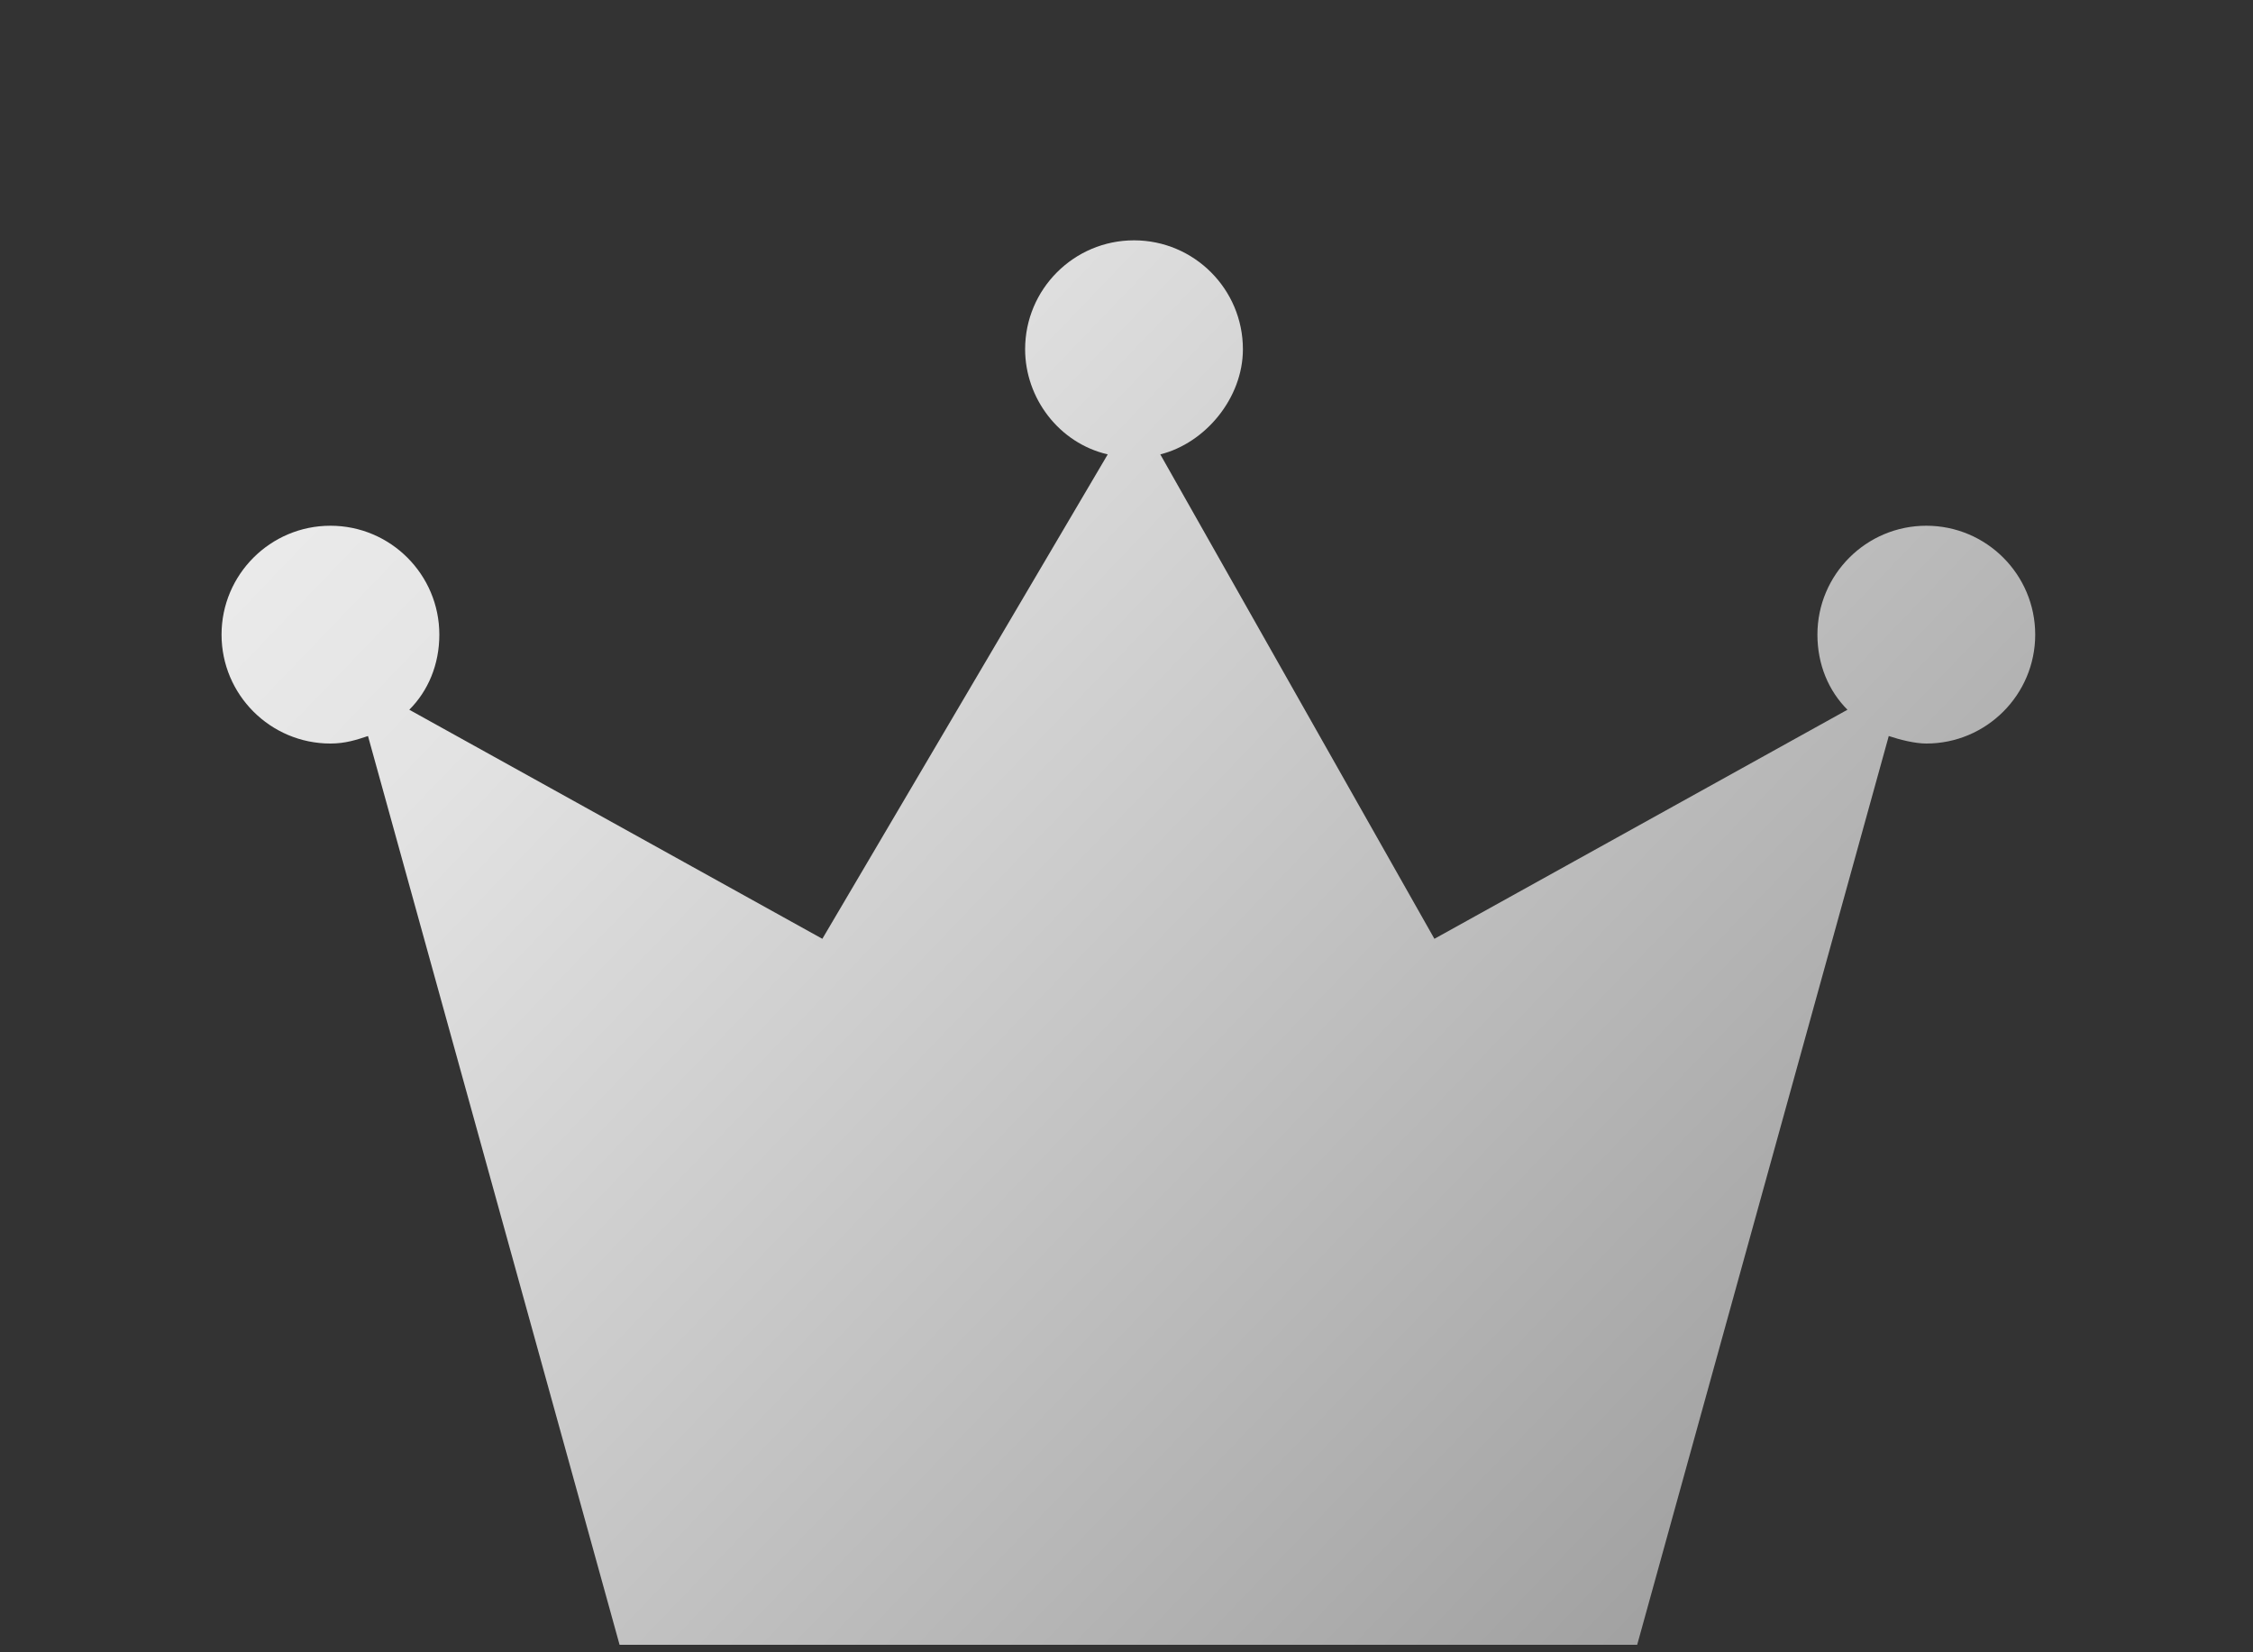 <?xml version="1.0" encoding="utf-8"?>
<!-- Generator: Adobe Illustrator 27.0.1, SVG Export Plug-In . SVG Version: 6.00 Build 0)  -->
<svg version="1.1" id="レイヤー_2_00000126293572744403611130000012556013388111195294_"
	 xmlns="http://www.w3.org/2000/svg" xmlns:xlink="http://www.w3.org/1999/xlink" x="0px" y="0px" viewBox="0 0 60 44"
	 style="enable-background:new 0 0 60 44;" xml:space="preserve">
<rect x="0" y="0" width="60" height="44" fill="#333333" stroke="none"/>
<style type="text/css">
	.st0{fill:url(#SVGID_1_);}
</style>
<g>
	
		<linearGradient id="SVGID_1_" gradientUnits="userSpaceOnUse" x1="10.951" y1="38.916" x2="52.398" y2="-0.925" gradientTransform="matrix(1 0 0 -1 0 45.276)">
		<stop  offset="0" style="stop-color:#EDEDED"/>
		<stop  offset="0.178" style="stop-color:#E3E3E3"/>
		<stop  offset="1" style="stop-color:#949494"/>
	</linearGradient>
	<path class="st0" d="M51.3,14c-1.6,0-2.9,1.3-2.9,2.9c0,0.8,0.3,1.5,0.8,2l-11,6.1l-7.3-12.9c1.2-0.3,2.2-1.5,2.2-2.8
		c0-1.6-1.3-2.9-2.9-2.9s-2.9,1.3-2.9,2.9c0,1.3,0.9,2.5,2.2,2.8L21.9,25l-11-6.1c0.5-0.5,0.8-1.2,0.8-2c0-1.6-1.3-2.9-2.9-2.9
		s-2.9,1.3-2.9,2.9s1.3,2.9,2.9,2.9c0.4,0,0.7-0.1,1-0.2l6.7,24.2H30h13.6l6.7-24.2c0.3,0.1,0.7,0.2,1,0.2c1.6,0,2.9-1.3,2.9-2.9
		C54.2,15.3,52.9,14,51.3,14z"/>
</g>
</svg>
